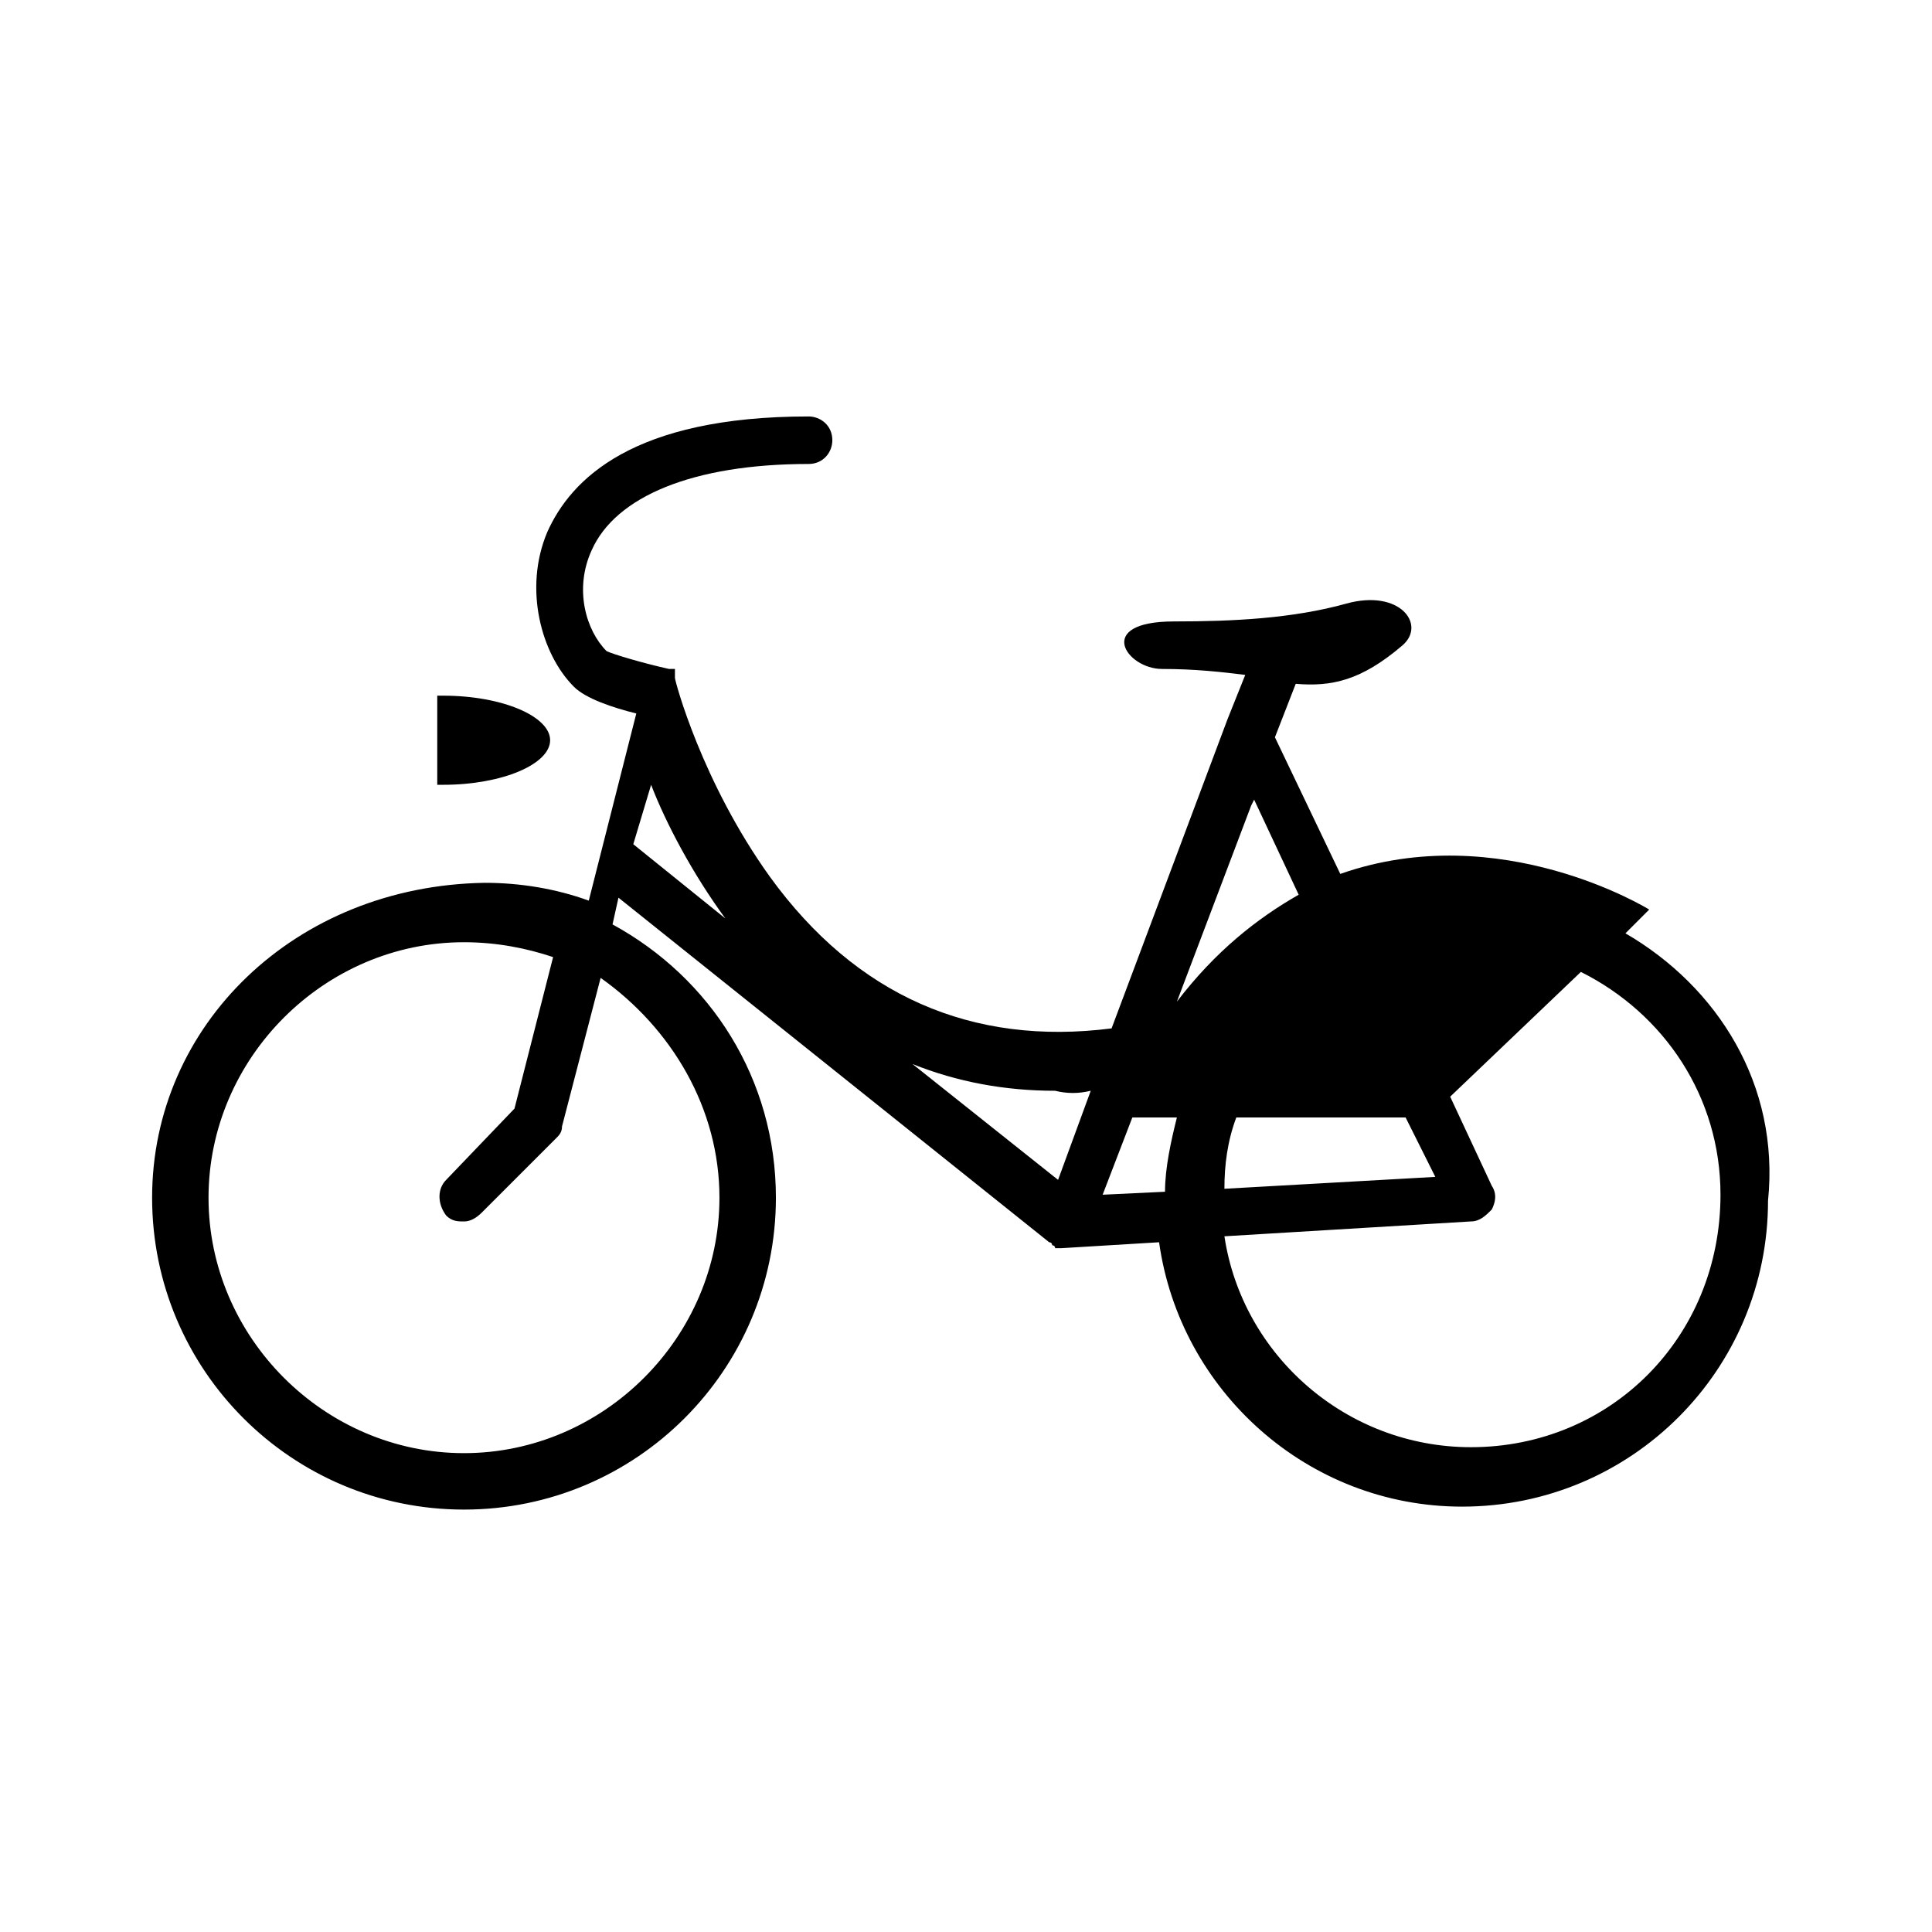 <?xml version="1.0" encoding="UTF-8"?>
<!-- The Best Svg Icon site in the world: iconSvg.co, Visit us! https://iconsvg.co -->
<svg fill="#000000" width="800px" height="800px" version="1.1" viewBox="144 144 512 512" xmlns="http://www.w3.org/2000/svg">
 <g>
  <path d="m289.79 340.17c0-6.297-12.594-11.809-28.34-11.809h-1.574v23.617h1.574c15.746 0 28.34-5.512 28.34-11.809z"/>
  <path d="m574.76 391.34 6.297-6.297s-39.359-24.402-81.867-9.445l-17.32-36.211 5.512-14.168c9.445 0.789 17.32-0.789 28.34-10.234 6.297-5.512-0.789-14.957-14.957-11.02s-29.914 4.723-45.656 4.723c-21.254 0-12.594 12.594-3.148 12.594 8.66 0 15.742 0.789 22.043 1.574l-4.723 11.809-30.699 81.867c-37 4.723-67.699-8.66-90.527-40.148-18.105-25.191-25.191-51.957-25.191-52.742v-0.789-0.789-0.789h-0.789-0.789c-7.086-1.574-14.957-3.938-16.531-4.723-5.512-5.512-8.66-16.531-3.938-26.766 6.297-14.168 26.766-22.828 57.465-22.828 3.938 0 6.297-3.148 6.297-6.297 0-3.938-3.148-6.297-6.297-6.297-46.445 0-62.977 16.531-69.273 30.699-6.297 14.957-1.574 32.273 7.086 40.934 3.148 3.148 10.234 5.512 16.531 7.086l-12.594 49.594c-8.66-3.148-18.105-4.723-27.551-4.723-50.387 0.789-88.172 37.789-88.172 83.445s37 82.656 82.656 82.656 82.656-37 82.656-82.656c0-31.488-17.32-58.254-43.297-72.422l1.574-7.086 114.14 91.316s0.789 0 0.789 0.789c0 0 0.789 0 0.789 0.789h0.789 0.789l25.977-1.574c5.512 39.359 39.359 70.062 80.293 70.062 44.871 0 81.082-36.211 81.082-81.082 3.144-30.703-13.387-56.684-37.789-70.852zm-240.1 70.059c0 37-30.699 67.699-67.699 67.699s-67.699-30.699-67.699-67.699 30.699-67.699 67.699-67.699c8.66 0 16.531 1.574 23.617 3.938l-10.234 40.148-18.105 18.895c-2.363 2.363-2.363 6.297 0 9.445 1.574 1.574 3.148 1.574 4.723 1.574 1.574 0 3.148-0.789 4.723-2.363l19.68-19.68c0.789-0.789 1.574-1.574 1.574-3.148l10.234-39.359c18.895 13.383 31.488 34.637 31.488 58.25zm109.42-21.254h11.809c-1.574 6.297-3.148 13.383-3.148 19.68l-16.531 0.789zm27.551 0h44.871l7.871 15.742-55.891 3.148c0-6.293 0.789-12.59 3.148-18.891zm16.531-59.039c-11.02 6.297-22.043 14.957-32.273 28.34l19.68-51.957 0.789-1.574zm-55.102 51.957-8.66 23.617-38.574-30.699c11.809 4.723 24.402 7.086 37.785 7.086 3.148 0.781 6.301 0.781 9.449-0.004zm-116.51-81.082c3.938 10.234 11.02 23.617 19.68 35.426l-24.402-19.68zm217.27 175.54c-33.062 0-60.613-24.402-65.336-55.891l65.336-3.938c2.363 0 3.938-1.574 5.512-3.148 0.789-1.574 1.574-3.938 0-6.297l-11.02-23.617 34.637-33.062c22.043 11.02 37 33.062 37 59.039-0.004 37.789-29.133 66.914-66.129 66.914z"/>
 </g>
</svg>